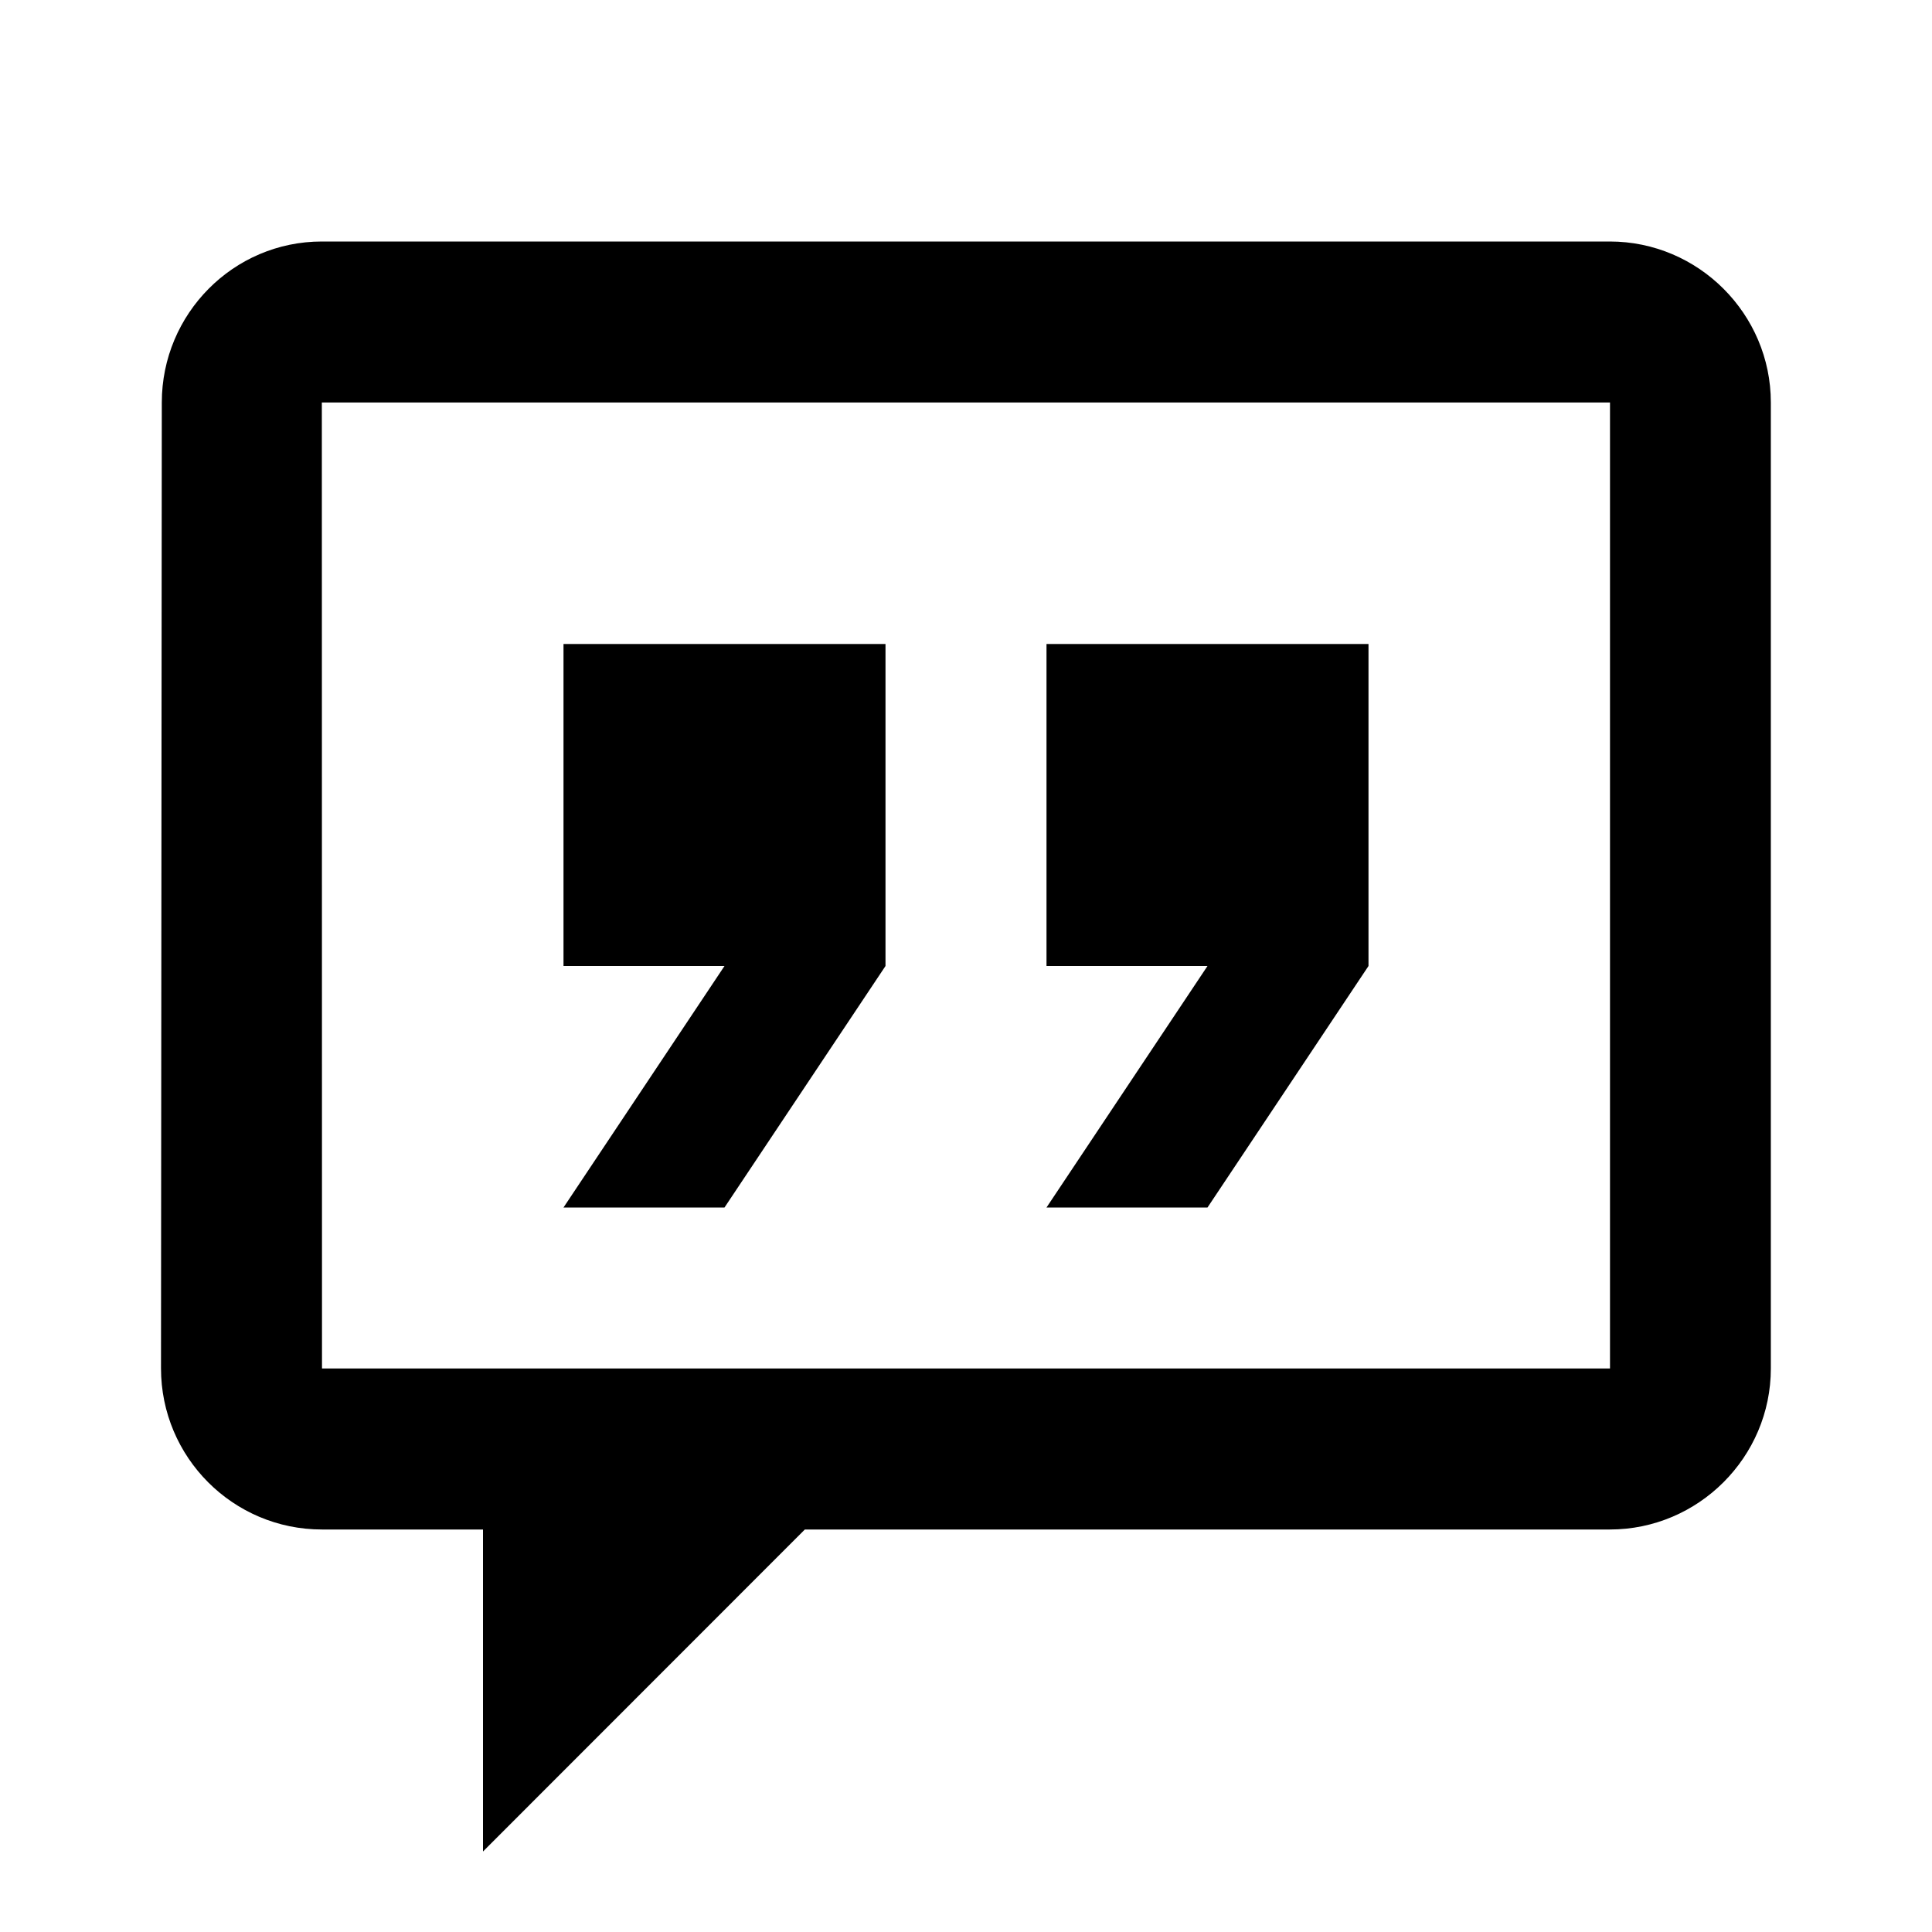 <?xml version="1.0"?><svg fill="#000000" xmlns="http://www.w3.org/2000/svg"  viewBox="0 0 24 24" width="24px" height="24px">    <path d="M 3.998 3 C 2.898 3 2.01 3.9 2.01 5 L 2 16.998 C 2 18.103 2.895 19 4 19 L 5.998 19 L 6 19 L 6 23 L 9.998 19 L 19.998 19 C 21.098 19 21.998 18.1 21.998 17 L 21.998 5 C 21.998 3.9 21.098 3 19.998 3 L 3.998 3 z M 3.998 5 L 20 5 L 20 17 L 5.998 17 L 4 17 L 3.998 5 z M 7 8 L 7 12 L 9 12 L 7 15 L 9 15 L 11 12 L 11 11 L 11 8 L 7 8 z M 13 8 L 13 12 L 15 12 L 13 15 L 15 15 L 17 12 L 17 11 L 17 8 L 13 8 z"/></svg>